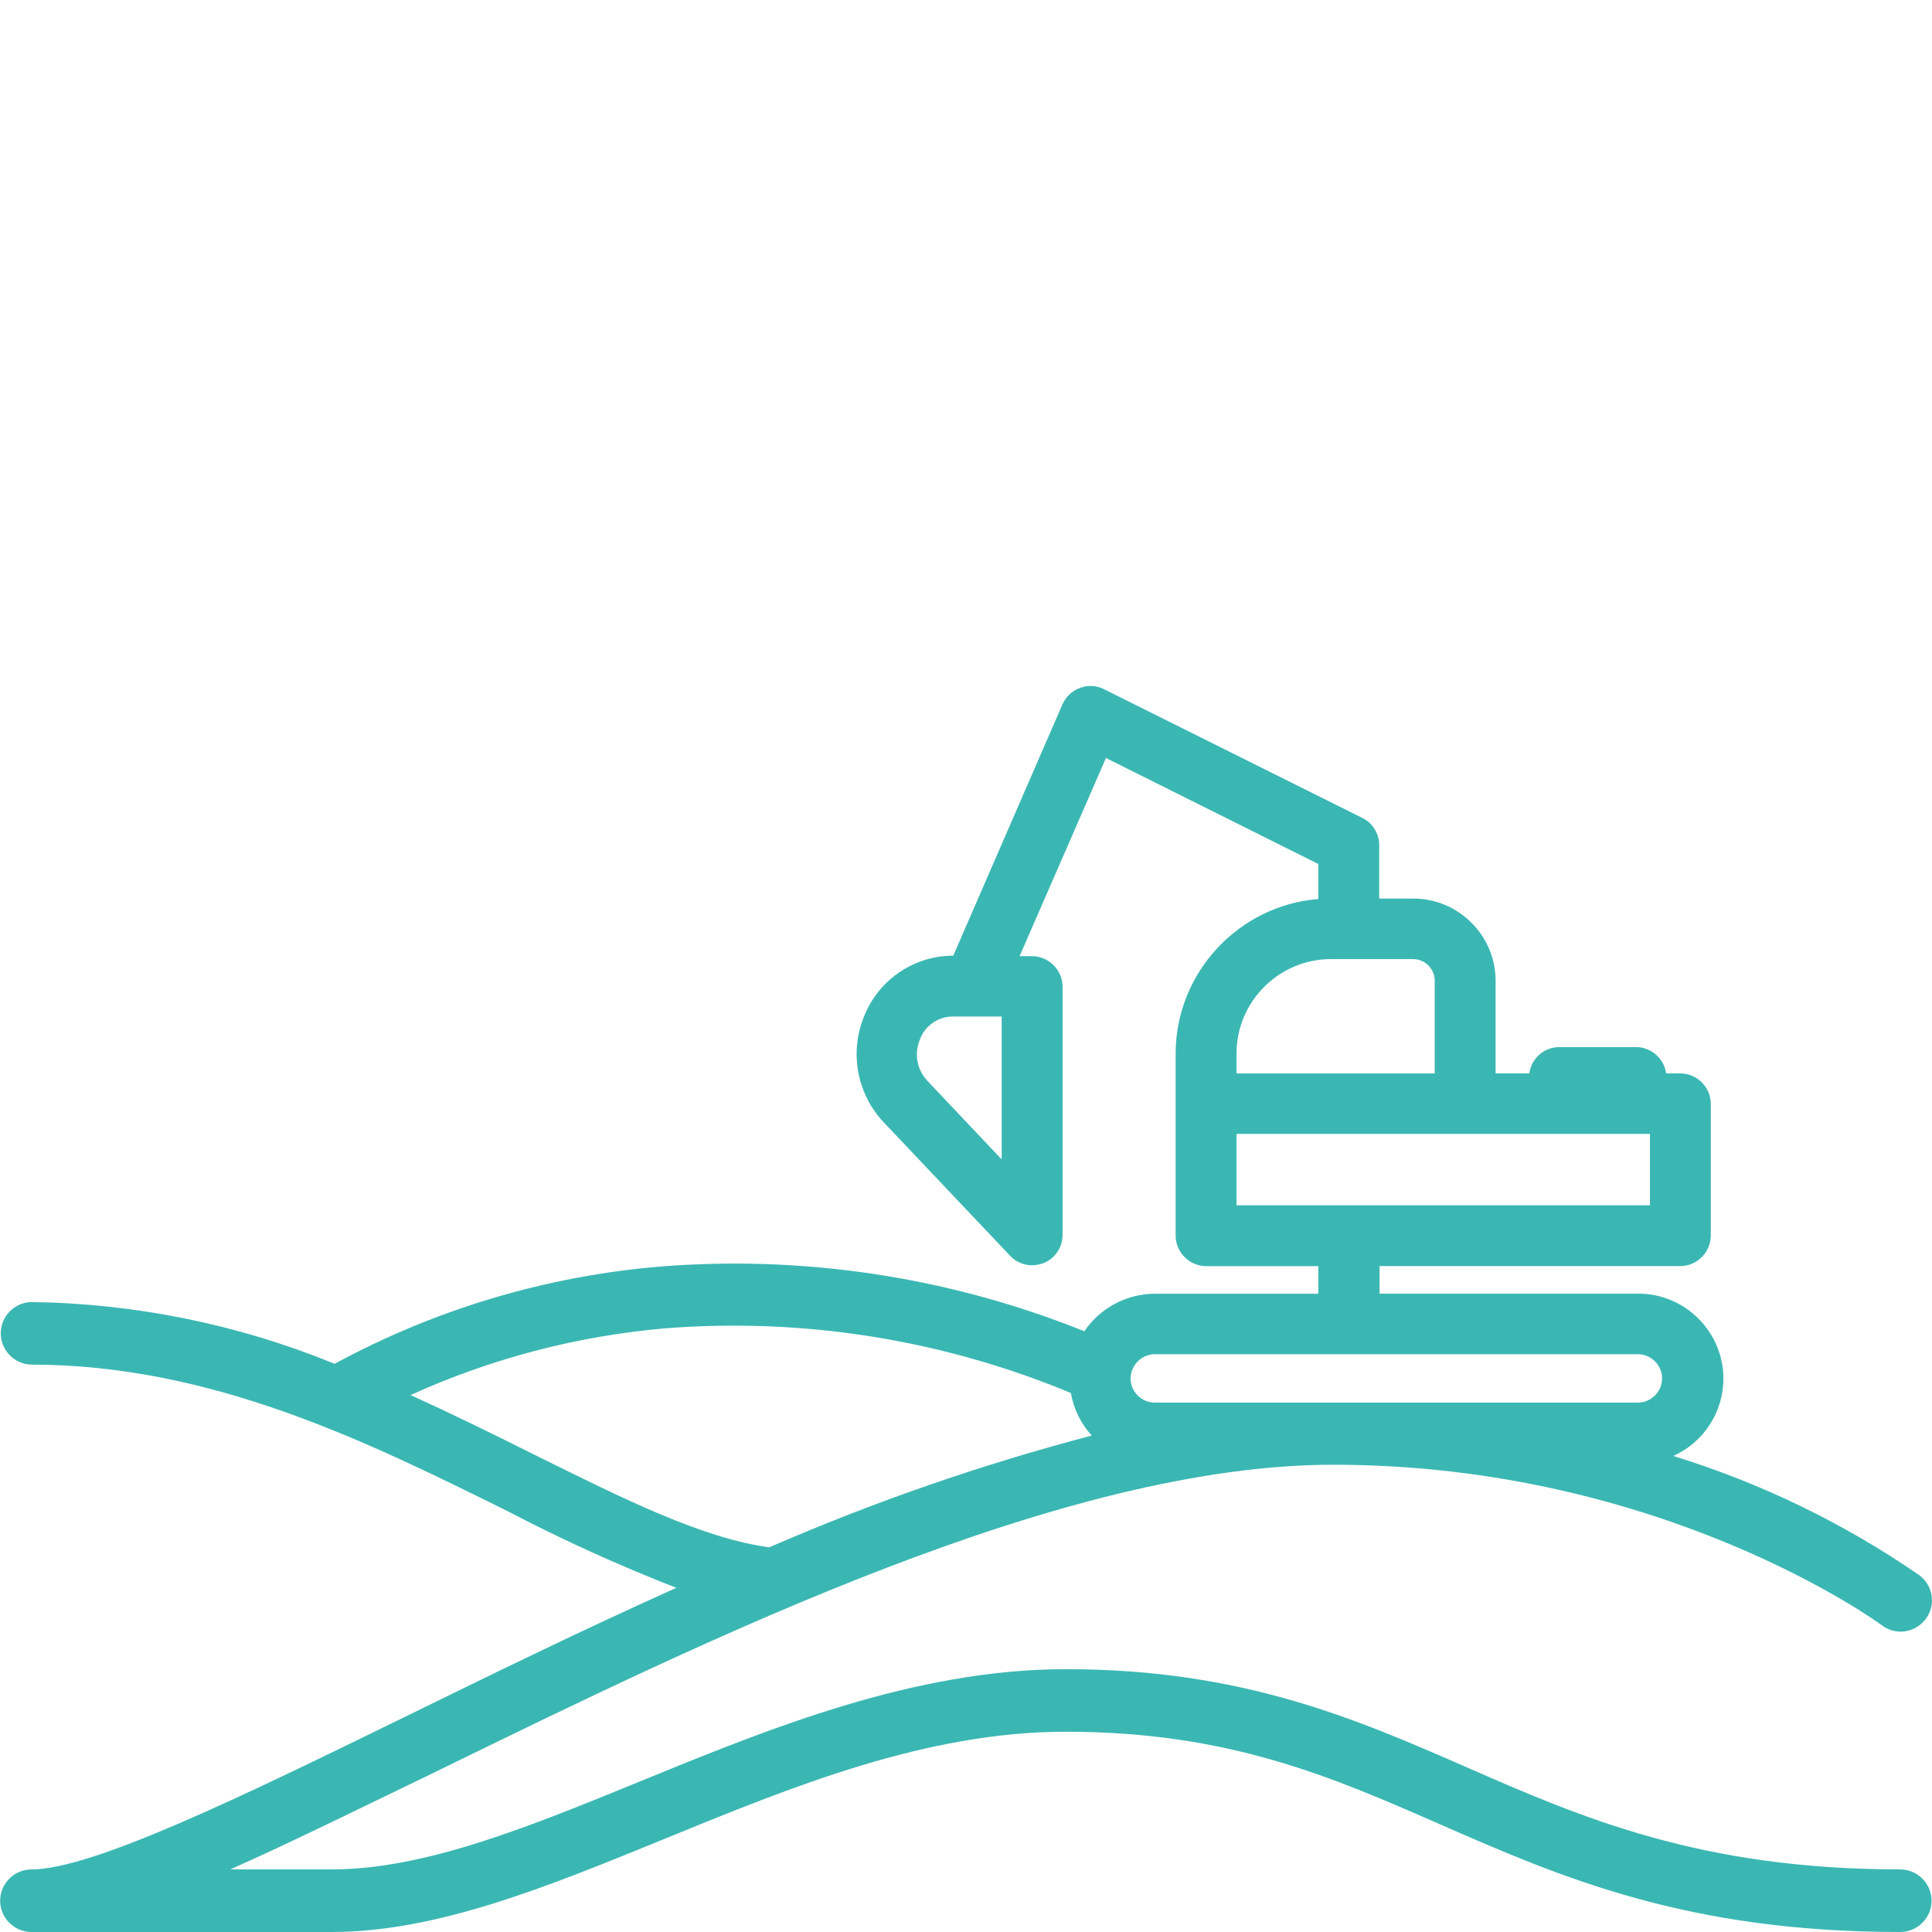 <?xml version="1.0" encoding="UTF-8" standalone="no"?>
<!DOCTYPE svg PUBLIC "-//W3C//DTD SVG 1.1//EN" "http://www.w3.org/Graphics/SVG/1.1/DTD/svg11.dtd">
<svg width="100%" height="100%" viewBox="0 0 2126 2126" version="1.1" xmlns="http://www.w3.org/2000/svg" xmlns:xlink="http://www.w3.org/1999/xlink" xml:space="preserve" xmlns:serif="http://www.serif.com/" style="fill-rule:evenodd;clip-rule:evenodd;stroke-linejoin:round;stroke-miterlimit:2;">
    <rect id="ArtBoard1" x="0" y="0" width="2125.98" height="2125.98" style="fill:none;"/>
    <g id="ArtBoard11" serif:id="ArtBoard1">
        <g transform="matrix(16.849,0,0,16.849,1062.99,1440.45)">
            <g transform="matrix(1,0,0,1,-63.09,-40.688)">
                <clipPath id="_clip1">
                    <rect x="0" y="0" width="126.18" height="81.375"/>
                </clipPath>
                <g clip-path="url(#_clip1)">
                    <g id="_011-hills-2" transform="matrix(1,0,0,1,0,-100.341)">
                        <path d="M124.108,177.628C111.03,177.628 103.237,174.222 95.717,170.928C88.551,167.795 81.117,164.552 69.617,164.552C59.699,164.552 50.19,168.452 41.798,171.881C34.55,174.851 27.739,177.63 21.663,177.63L15.04,177.63C18.909,175.913 23.323,173.73 28.173,171.391C46.564,162.4 69.479,151.2 87.08,151.2C108.605,151.2 122.773,161.581 122.909,161.69C123.263,161.955 123.693,162.099 124.135,162.099C125.256,162.099 126.179,161.176 126.179,160.055C126.179,159.412 125.875,158.806 125.361,158.42C120.43,155.019 115.009,152.391 109.285,150.627C111.273,149.735 112.558,147.749 112.558,145.57C112.558,142.529 110.056,140.027 107.015,140.027C107.009,140.027 107.002,140.027 106.996,140.027L90.1,140.027L90.1,138.227L109.745,138.227C110.834,138.221 111.728,137.327 111.734,136.238L111.734,127.628C111.728,126.539 110.834,125.645 109.745,125.639L108.819,125.639C108.68,124.665 107.841,123.931 106.857,123.922L101.844,123.922C100.856,123.919 100.01,124.659 99.882,125.639L97.679,125.639L97.679,119.59C97.679,119.588 97.679,119.585 97.679,119.583C97.679,116.642 95.259,114.222 92.318,114.222C92.316,114.222 92.313,114.222 92.311,114.222L90.077,114.222L90.077,110.734C90.077,109.986 89.655,109.299 88.987,108.963L72.094,100.544C71.611,100.301 71.047,100.271 70.541,100.462C70.032,100.647 69.618,101.03 69.397,101.525L62.258,117.955L62.013,117.955C59.531,118.055 57.333,119.621 56.427,121.933C55.469,124.279 55.971,126.981 57.708,128.826L65.964,137.545C66.336,137.946 66.86,138.174 67.408,138.172C67.659,138.167 67.908,138.121 68.144,138.036C68.894,137.742 69.393,137.016 69.397,136.21L69.397,119.974C69.391,118.885 68.497,117.991 67.408,117.985L66.591,117.985L72.231,105.043L86.1,111.964L86.1,114.253C80.871,114.672 76.789,119.088 76.782,124.334L76.782,136.241C76.788,137.33 77.682,138.224 78.771,138.23L86.1,138.23L86.1,140.03L75.419,140.03C73.577,140.039 71.853,140.958 70.819,142.482C62.025,138.946 52.53,137.5 43.082,138.259C35.645,138.887 28.418,141.048 21.857,144.607C15.565,142.034 8.846,140.666 2.049,140.574C0.945,140.598 0.05,141.513 0.05,142.618C0.05,143.722 0.945,144.637 2.049,144.661C13.874,144.661 24.119,149.761 33.137,154.225C36.72,156.098 40.404,157.771 44.172,159.238C37.987,162.017 31.966,164.96 26.353,167.712C15.918,172.812 6.053,177.63 2.053,177.63C0.932,177.63 0.01,178.552 0.01,179.674C0.01,180.795 0.932,181.717 2.053,181.717L21.661,181.717C28.527,181.717 35.72,178.774 43.322,175.668C51.768,172.208 60.487,168.638 69.615,168.638C80.241,168.638 86.971,171.581 94.055,174.687C101.955,178.147 110.155,181.717 124.108,181.717C125.229,181.717 126.152,180.795 126.152,179.674C126.152,178.552 125.229,177.63 124.108,177.63L124.108,177.628ZM65.392,131.228L60.569,126.128C59.887,125.406 59.694,124.344 60.079,123.428C60.404,122.546 61.239,121.949 62.179,121.928L65.421,121.928L65.421,131.219L65.392,131.228ZM80.759,124.335C80.759,124.333 80.759,124.33 80.759,124.328C80.759,120.954 83.536,118.177 86.91,118.177C86.912,118.177 86.915,118.177 86.917,118.177L92.285,118.177C92.288,118.177 92.292,118.177 92.295,118.177C93.067,118.177 93.702,118.812 93.702,119.584C93.702,119.587 93.702,119.591 93.702,119.594L93.702,125.643L80.759,125.643L80.759,124.335ZM80.759,134.253L80.759,129.594L107.759,129.594L107.759,134.253L80.759,134.253ZM75.419,143.98L106.97,143.98C107.837,143.98 108.55,144.693 108.55,145.561C108.55,146.428 107.837,147.141 106.97,147.141L75.419,147.141C74.552,147.14 73.84,146.428 73.839,145.561C73.849,144.698 74.556,143.99 75.419,143.979L75.419,143.98ZM34.958,150.574C32.342,149.266 29.645,147.931 26.811,146.651C32.064,144.266 37.684,142.792 43.431,142.292C52.477,141.581 61.564,143.028 69.942,146.515C70.119,147.553 70.592,148.518 71.304,149.294C64.107,151.185 57.066,153.626 50.242,156.594C45.856,155.994 40.788,153.46 34.957,150.572L34.958,150.574Z" style="fill:rgb(59,183,179);fill-rule:nonzero;"/>
                    </g>
                </g>
            </g>
        </g>
    </g>
</svg>
